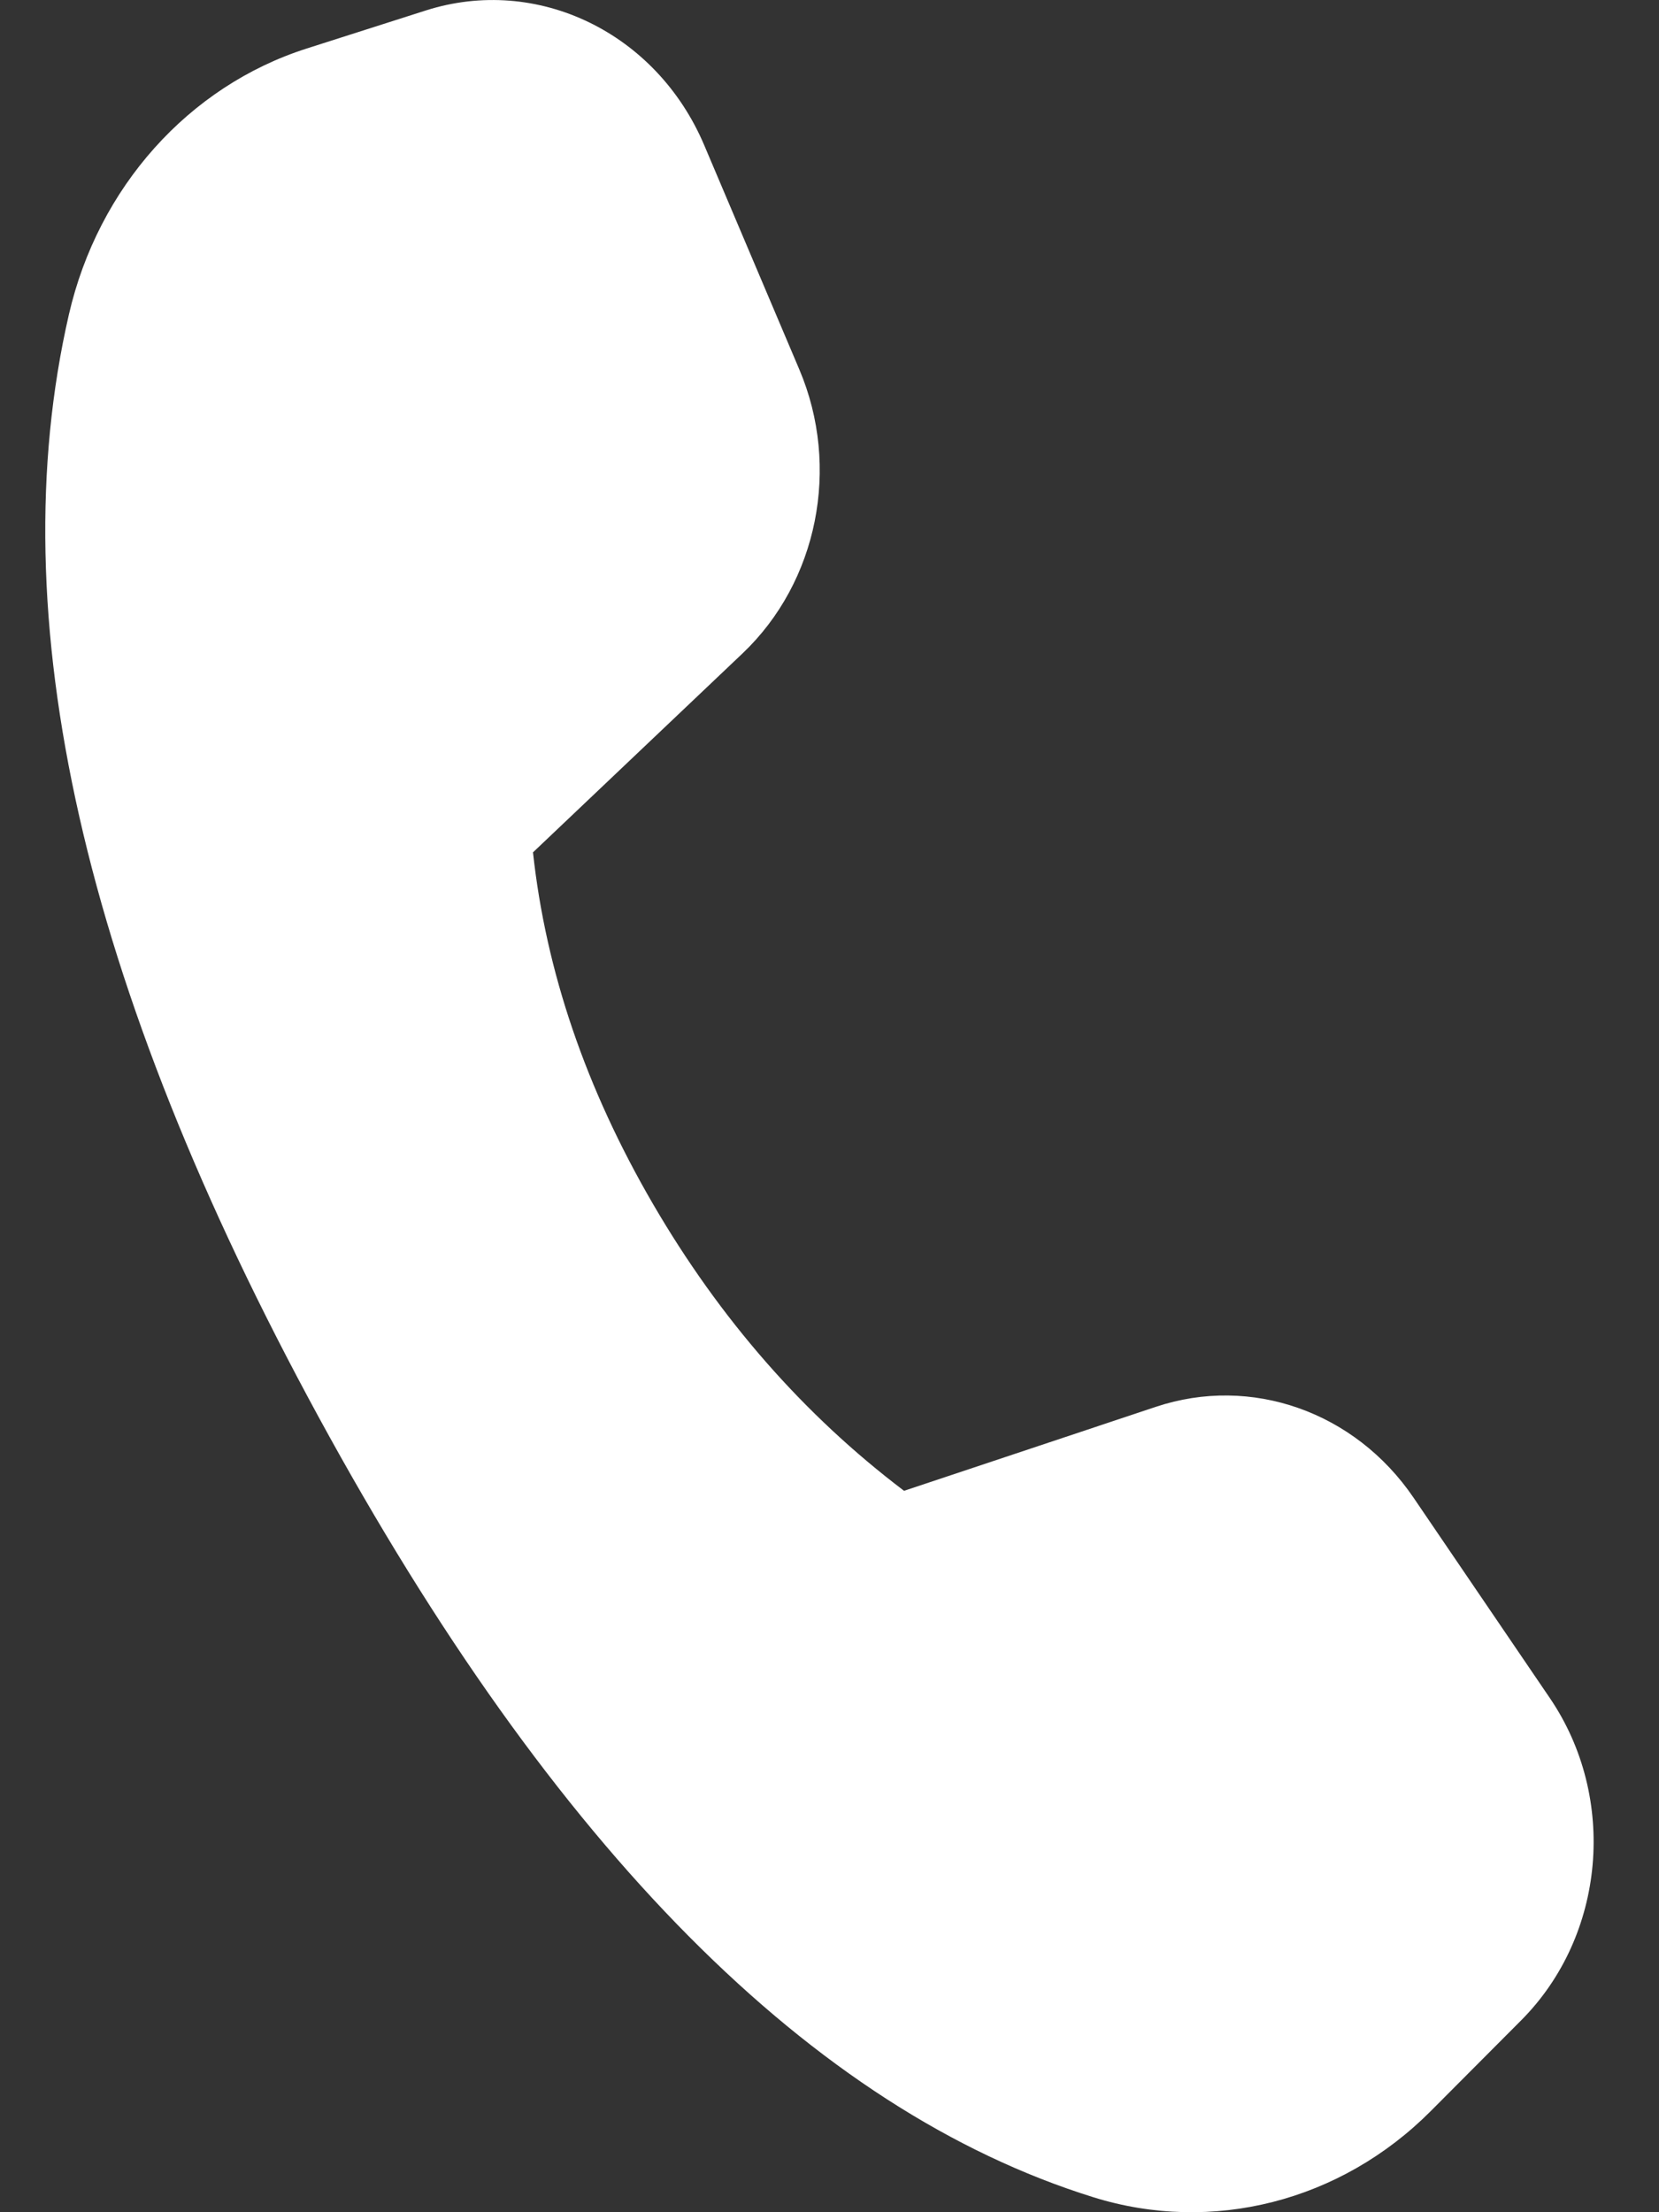 <svg width="15" height="20" viewBox="0 0 15 20" fill="none" xmlns="http://www.w3.org/2000/svg">
<rect x="0" y="0" width="15" height="20" fill="#333333" stroke="none"/>
<path d="M2.772 0.439L3.849 0.095C4.857 -0.227 5.935 0.294 6.367 1.312L7.227 3.34C7.602 4.223 7.394 5.262 6.713 5.908L4.819 7.706C4.936 8.782 5.297 9.841 5.903 10.883C6.51 11.926 7.266 12.79 8.174 13.478L10.45 12.719C11.312 12.431 12.251 12.762 12.78 13.539L14.012 15.35C14.627 16.253 14.517 17.499 13.754 18.265L12.936 19.086C12.122 19.903 10.96 20.2 9.884 19.864C7.345 19.072 5.011 16.721 2.881 12.811C0.748 8.895 -0.004 5.572 0.623 2.843C0.887 1.695 1.705 0.78 2.772 0.439Z" fill="white"/>
</svg>
